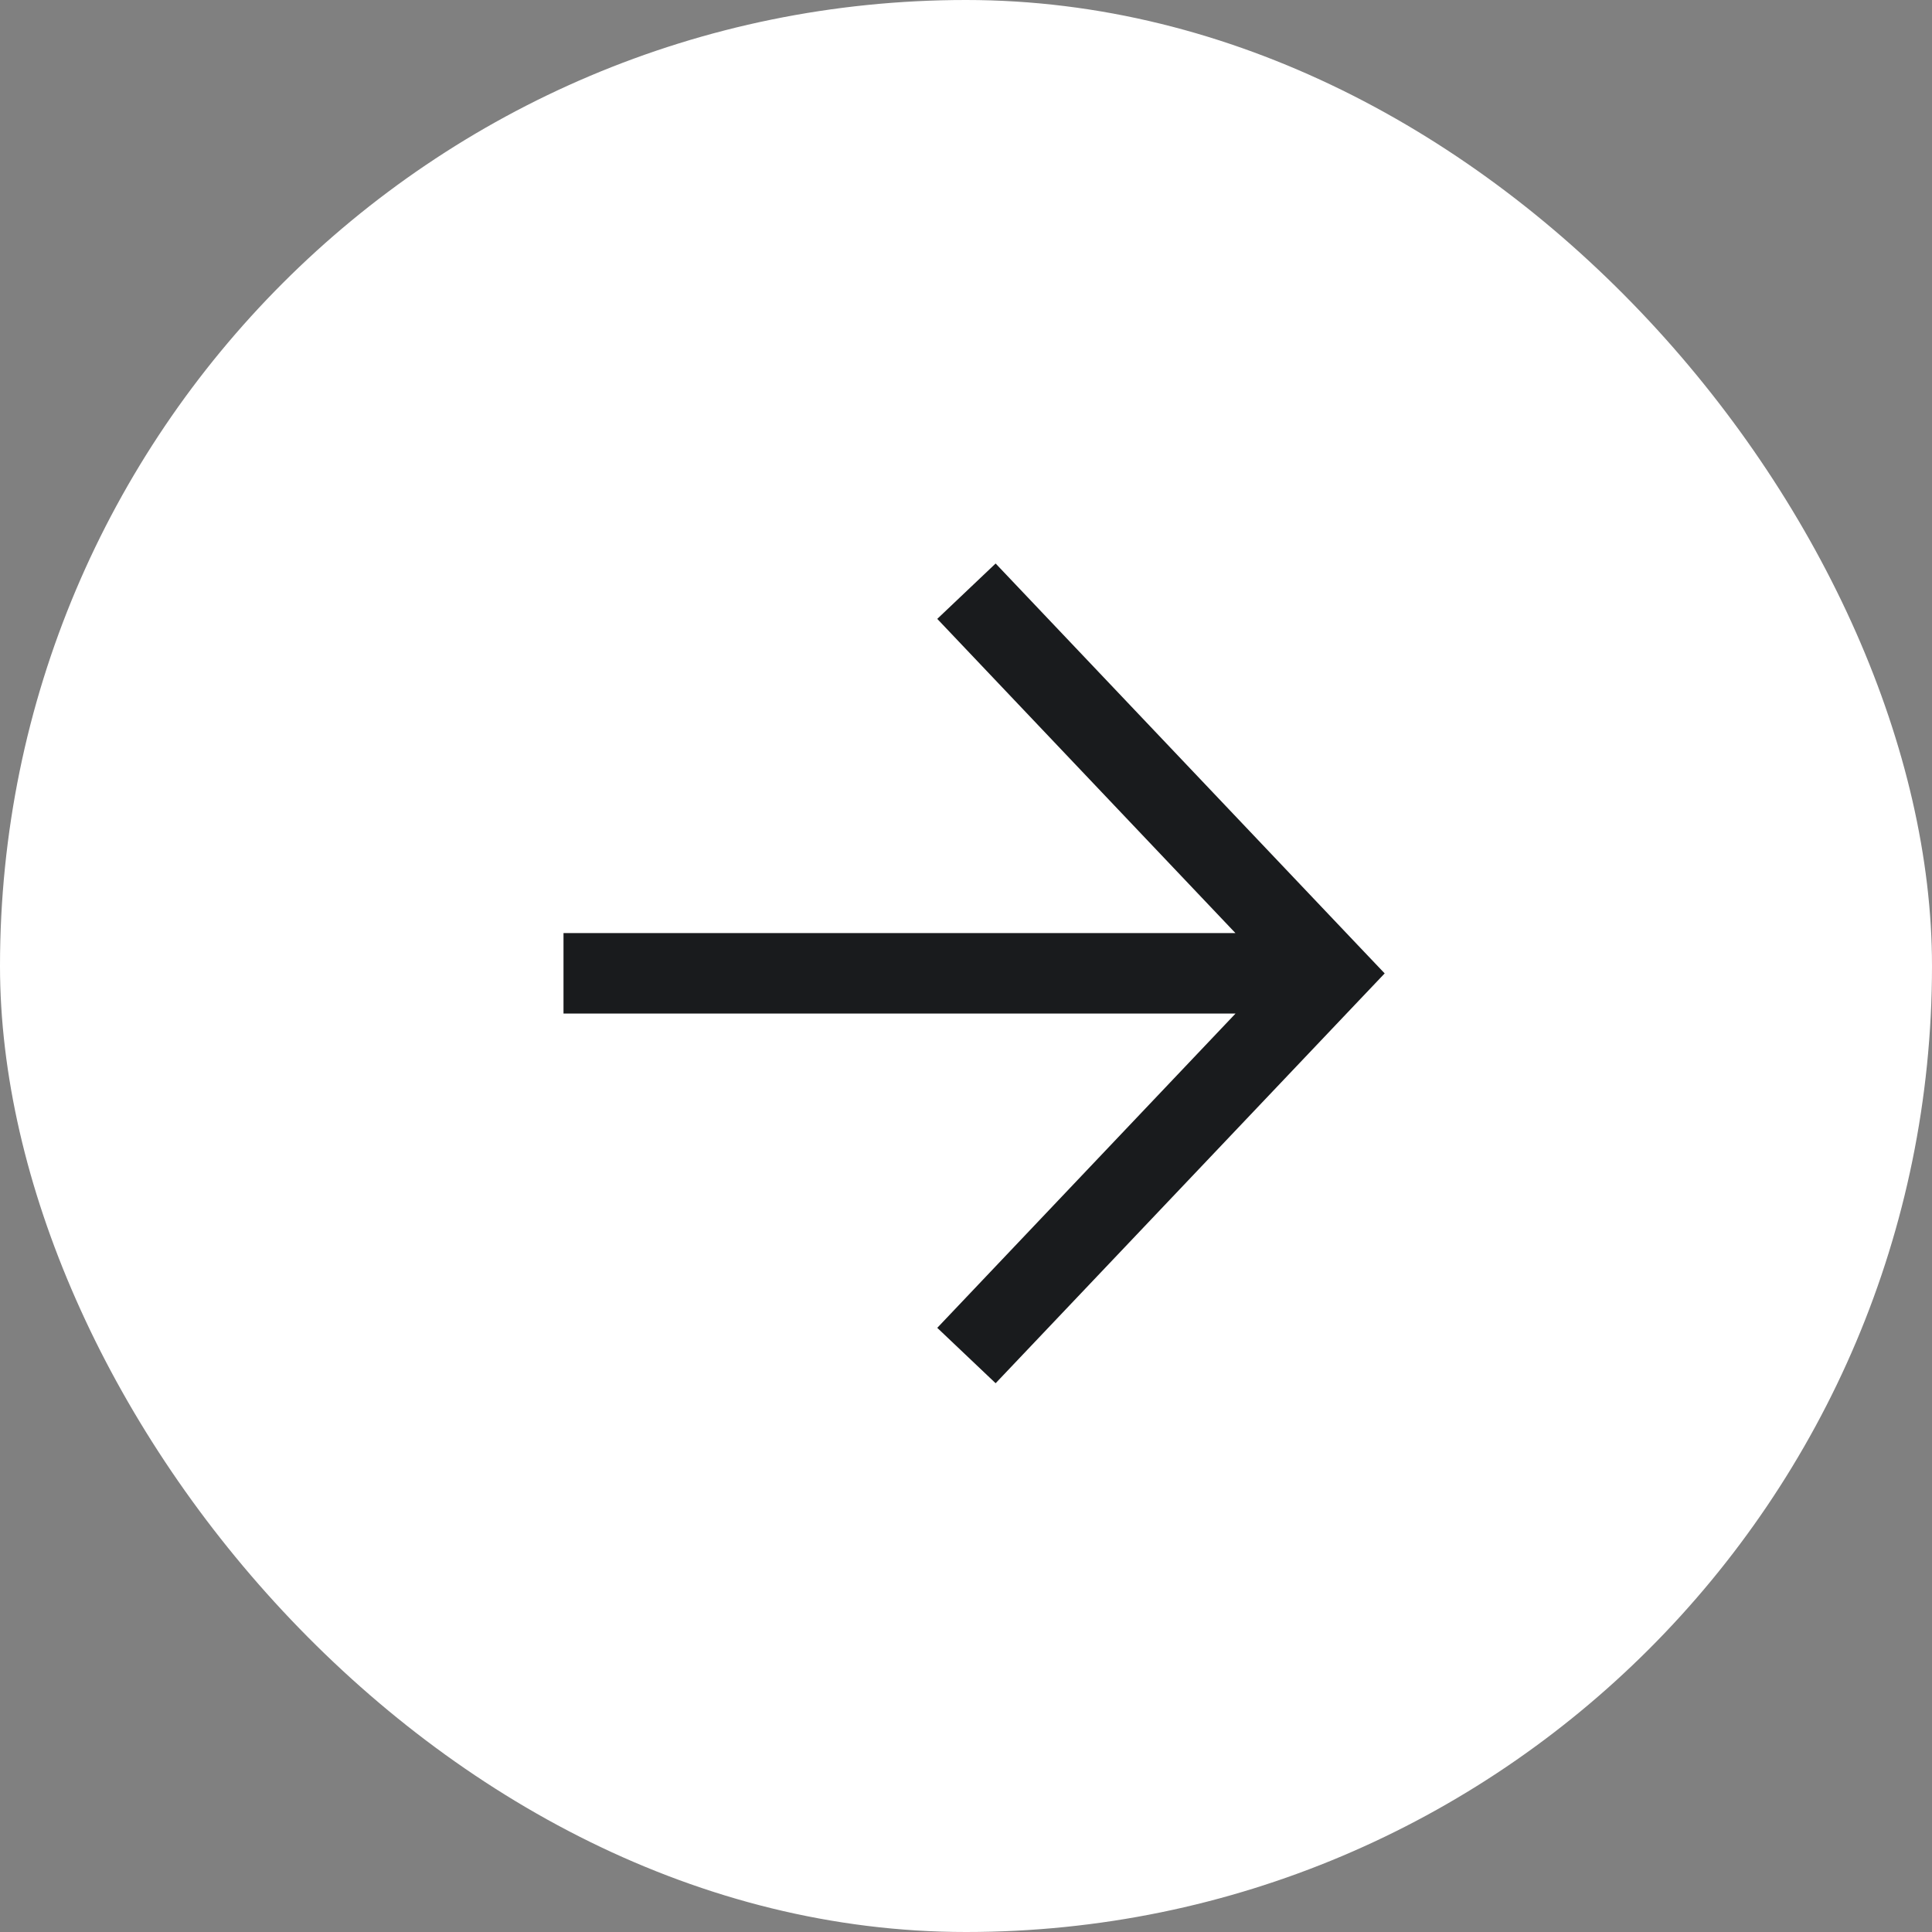 <?xml version="1.0" encoding="UTF-8"?> <svg xmlns="http://www.w3.org/2000/svg" width="24" height="24" viewBox="0 0 24 24" fill="none"><rect x="0" y="0" width="24" height="24" fill="#808080" stroke="none"/><rect width="24" height="24" rx="12" fill="white"></rect><path fill-rule="evenodd" clip-rule="evenodd" d="M15.348 12.591H7V11.591H15.347L11.643 7.688L12.368 7L16.874 11.748L17.201 12.092L16.874 12.436L12.368 17.183L11.643 16.495L15.348 12.591Z" fill="#191B1D"></path></svg> 